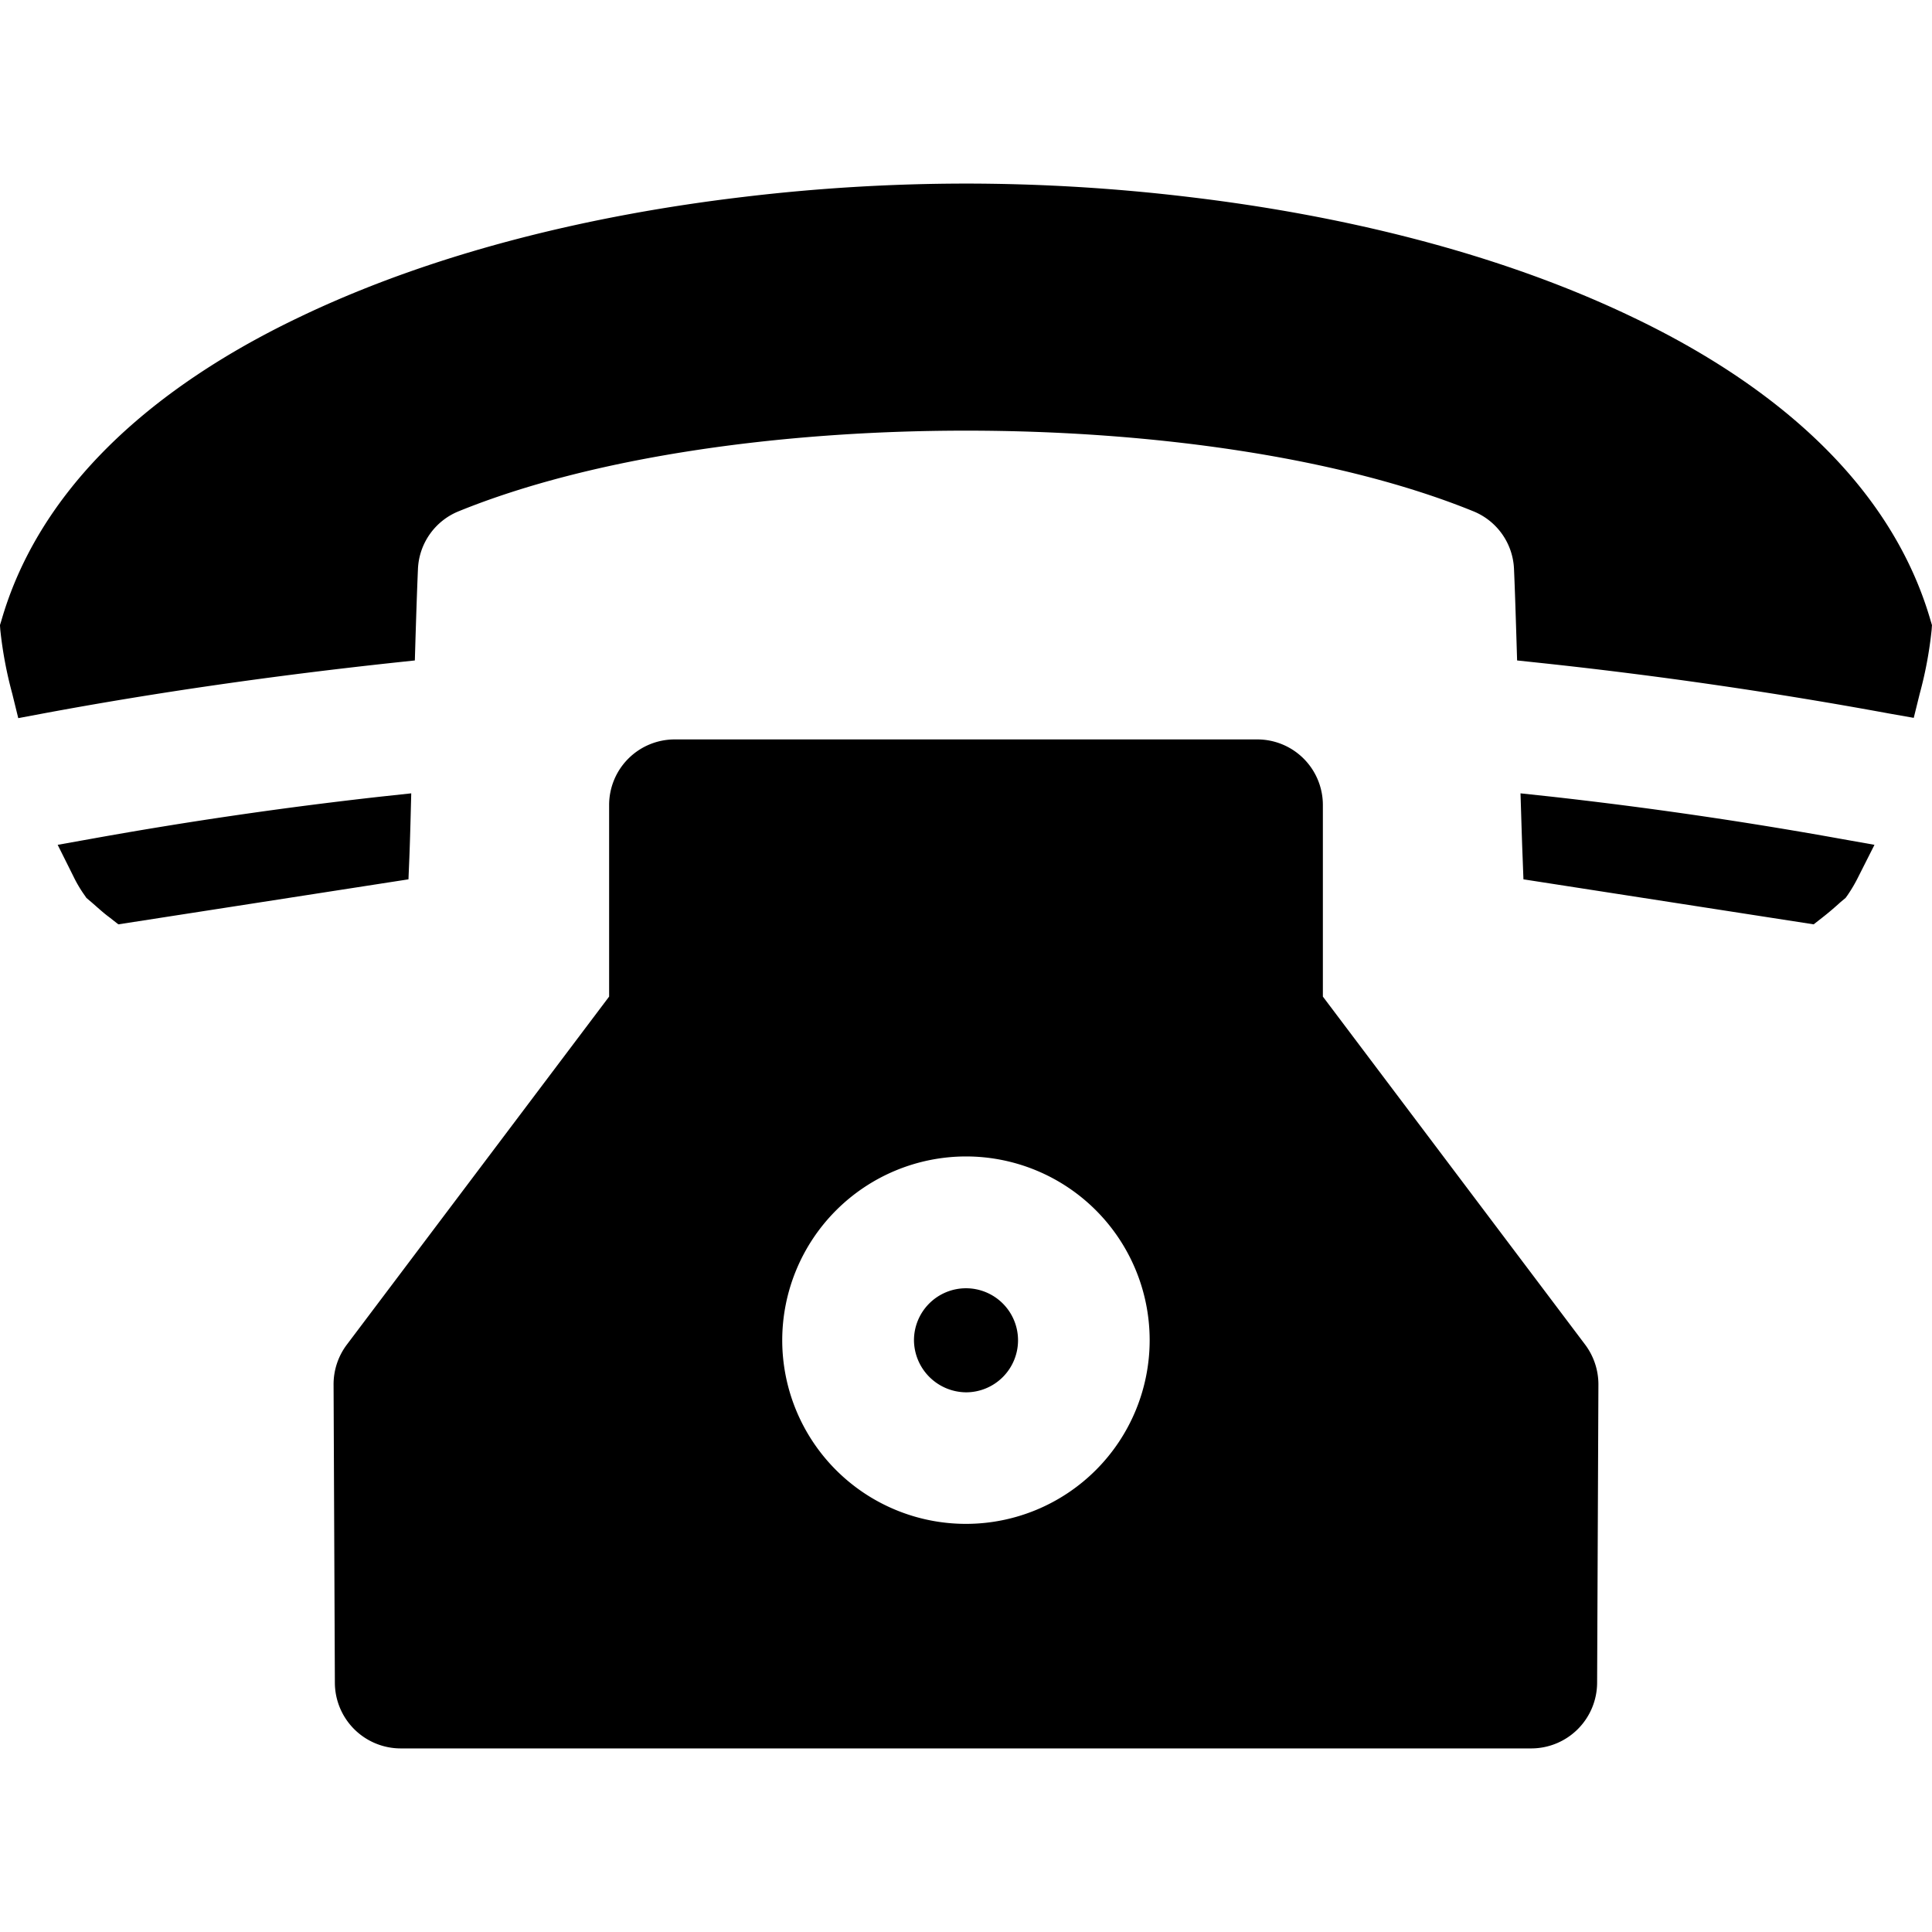 <svg xmlns="http://www.w3.org/2000/svg" xmlns:xlink="http://www.w3.org/1999/xlink" id="Layer_1" viewBox="0 0 512 512" data-name="Layer 1" transform="matrix(1, 0, 0, 1, 0, 0)"><linearGradient id="GradientFill_1" gradientUnits="userSpaceOnUse" x1="257.449" x2="255.399" y1="462.789" y2="45.032" fill="#000000"><stop offset="0" stop-color="#8786c0" fill="#000000"/><stop offset="1" stop-color="#f58c80" fill="#000000"/></linearGradient><path d="m24.163 239.033-1.263-1.072-.486-.714a34.052 34.052 0 0 1 -2.957-5l-4.172-8.358 9.187-1.643q38.073-6.858 76.553-11.145l7.958-.857-.207 8c-.086 3-.171 6.072-.293 9.073l-.236 5.715-76.882 11.93-2.365-1.857c-1.665-1.215-3.258-2.715-4.836-4.072zm463.641 0c-1.564 1.428-3.143 2.786-4.793 4.072l-2.372 1.857-76.911-11.93-.214-5.715c-.121-3-.221-6.073-.314-9.073l-.25-8 8 .857q38.458 4.287 76.568 11.145l9.237 1.643-4.223 8.358a39.708 39.708 0 0 1 -2.921 5l-.515.714-1.293 1.072zm-231.804-190.383a497.246 497.246 0 0 1 59.223 3.572c39.584 4.714 81.268 14.5 117.351 31.79 30.7 14.645 60.837 36.719 74.846 68.795a95.127 95.127 0 0 1 4.229 11.716l.343 1.143-.092 1.285a105.53 105.53 0 0 1 -3.165 16.931l-1.572 6.358-6.463-1.14q-46.014-8.465-92.6-13.43l-6.051-.643-.186-6.072c-.193-6.073-.371-12.145-.636-18.146a17.276 17.276 0 0 0 -10.887-15.359c-70.052-28.432-198.641-28.432-268.679 0a17.289 17.289 0 0 0 -10.9 15.359c-.257 6-.45 12.073-.643 18.146l-.179 6.072-6.043.643c-31 3.358-61.923 7.715-92.584 13.43l-6.472 1.215-1.579-6.43a107.092 107.092 0 0 1 -3.18-16.934l-.093-1.285.357-1.143a95.225 95.225 0 0 1 4.215-11.716c14.009-32.076 44.14-54.15 74.853-68.795 36.076-17.288 77.746-27.076 117.337-31.79a497.625 497.625 0 0 1 59.25-3.572zm0 257.82a48.686 48.686 0 1 1 -48.7 48.721 48.753 48.753 0 0 1 48.7-48.721zm0 62.509a13.788 13.788 0 1 0 -13.787-13.788 13.922 13.922 0 0 0 13.787 13.788zm77.118-173.024h-154.249a17.379 17.379 0 0 0 -17.445 17.36v50.792l-69.5 92.227a17.484 17.484 0 0 0 -3.524 10.573l.343 79.011a17.465 17.465 0 0 0 17.457 17.431h299.6a17.469 17.469 0 0 0 17.453-17.431l.343-79.011a17.588 17.588 0 0 0 -3.522-10.573l-69.5-92.227v-50.792a17.38 17.38 0 0 0 -17.452-17.36z" fill="url(#GradientFill_1)" fill-rule="evenodd" style="fill: #000000;"/></svg>